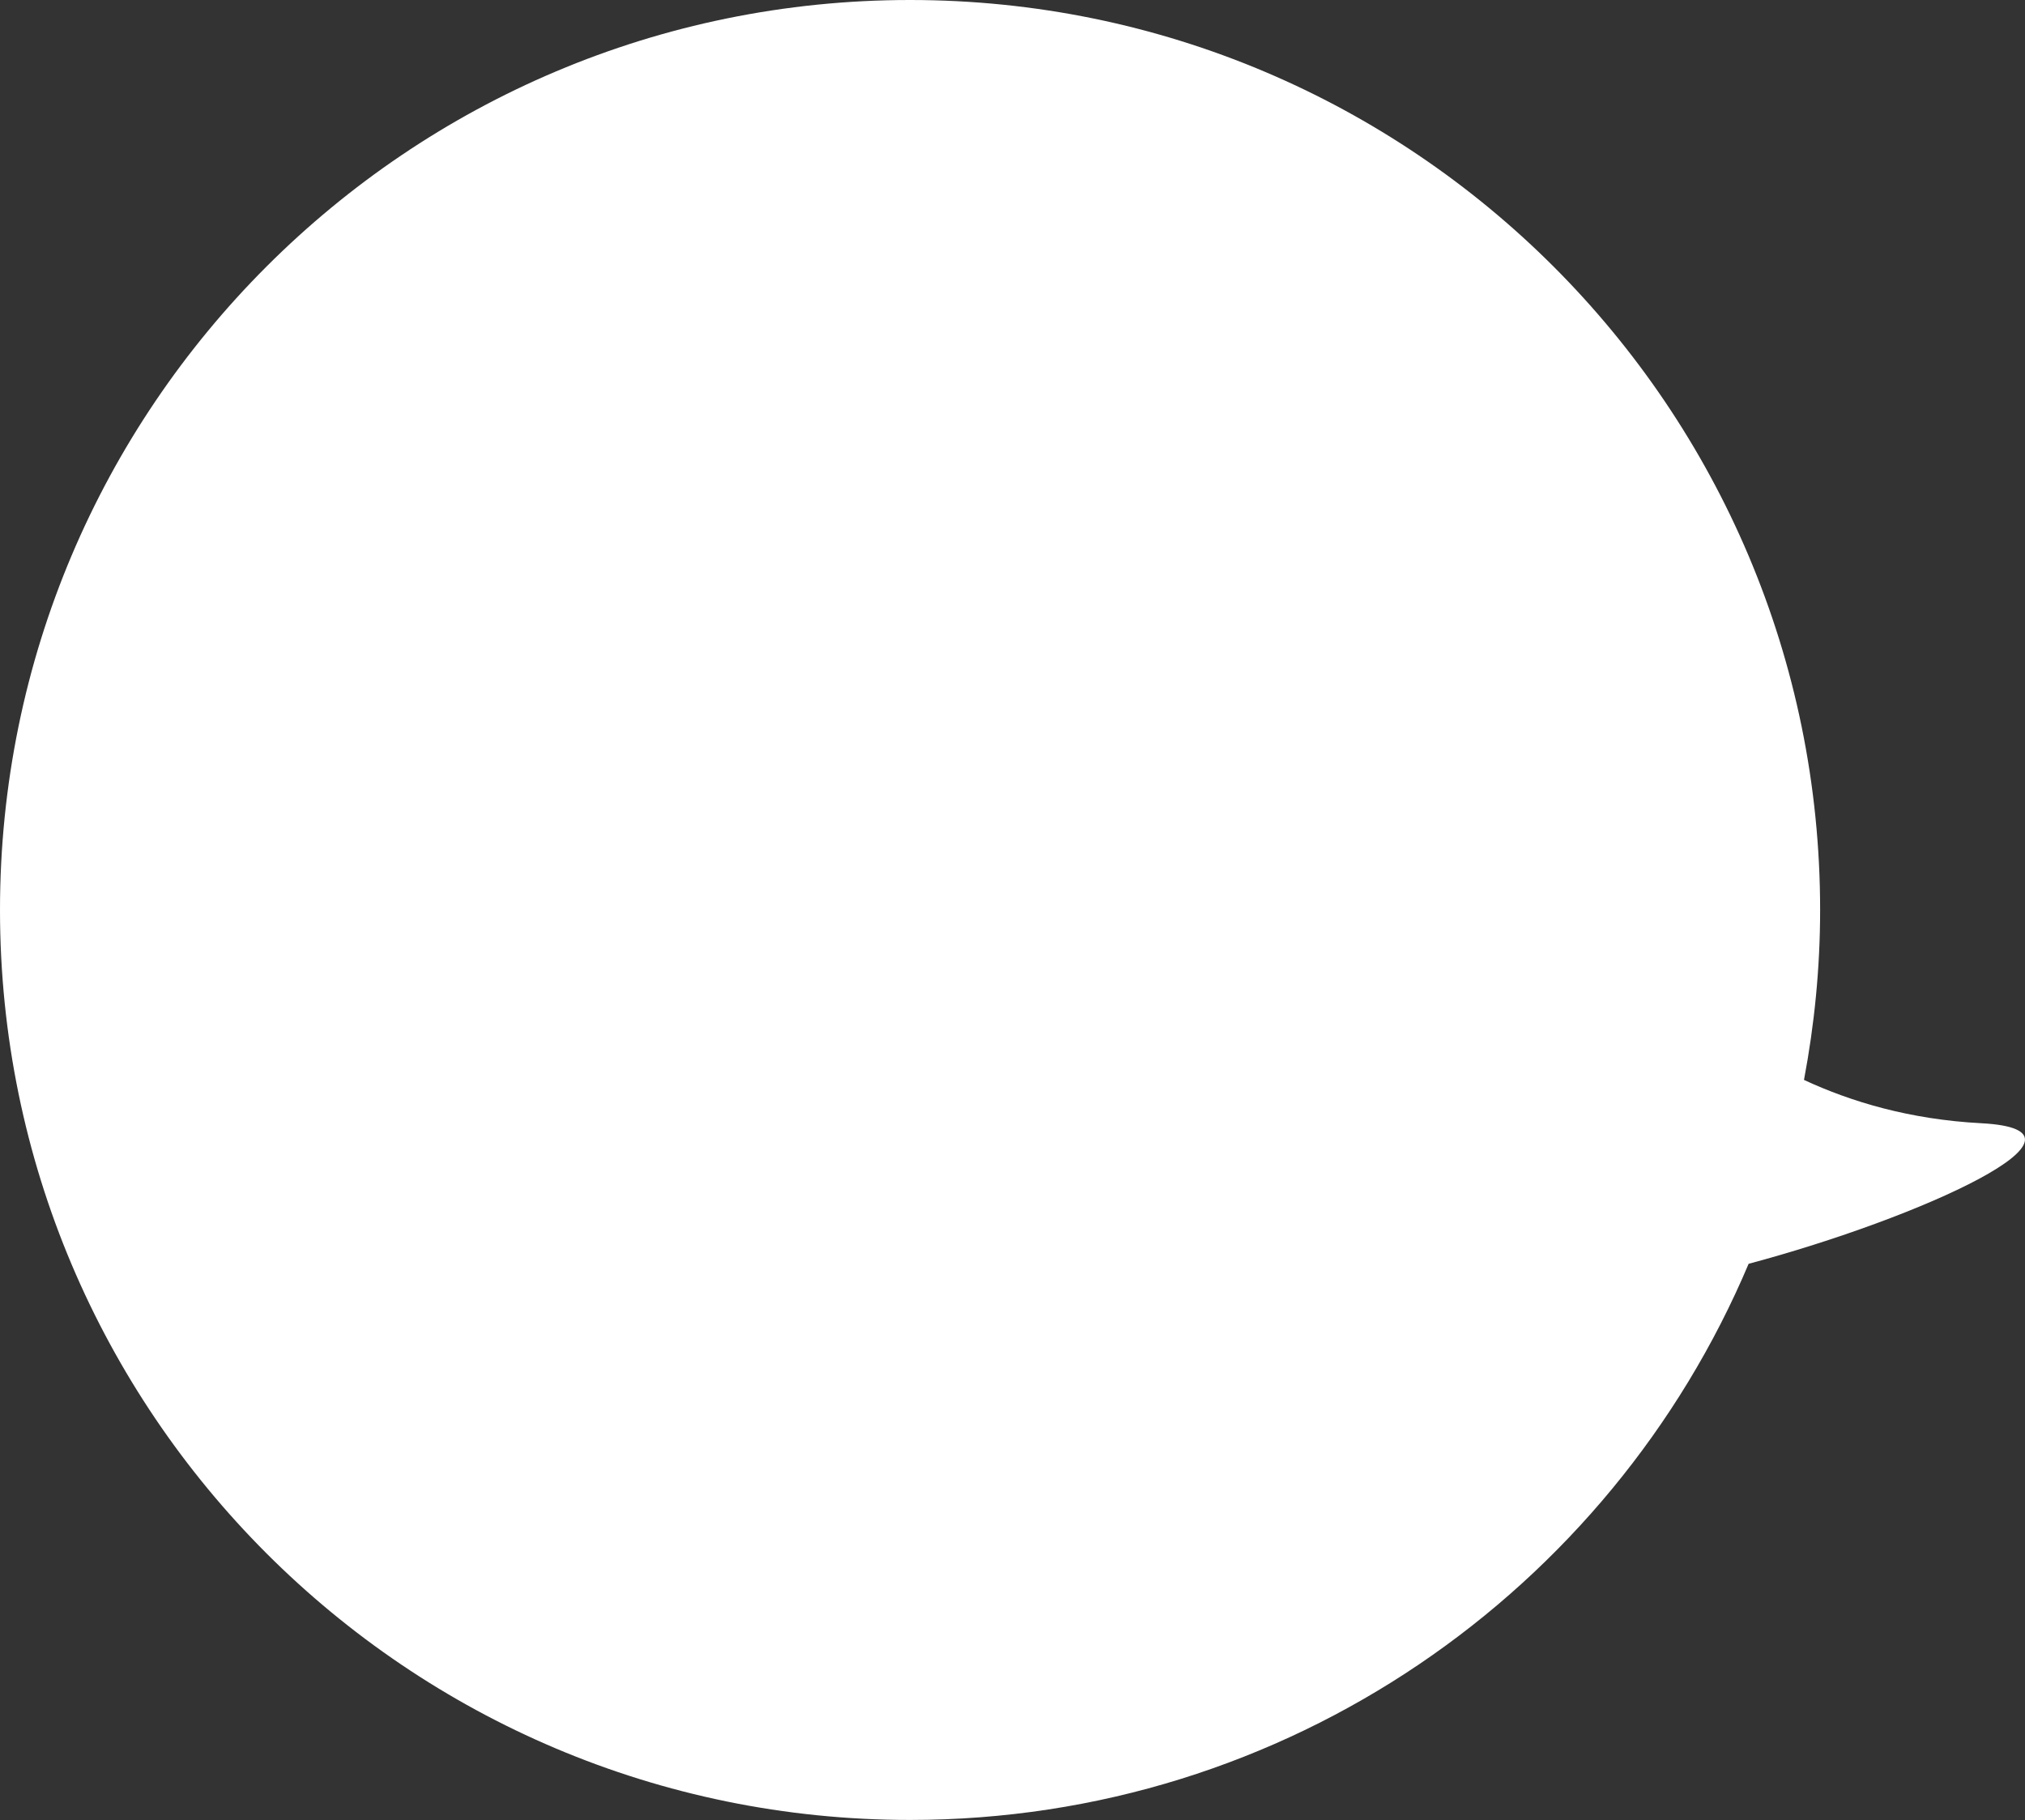 <?xml version="1.0" encoding="UTF-8"?>
<svg id="_レイヤー_2" data-name="レイヤー 2" xmlns="http://www.w3.org/2000/svg" viewBox="0 0 183.25 164.71">
  <rect x="0" y="0" width="183.25" height="164.71" fill="#333333" stroke="none"/>
  <defs>
    <style>
      .cls-1 {
        fill: #fff;
      }
    </style>
  </defs>
  <g id="_レイヤー_3" data-name="レイヤー 3">
    <path class="cls-1" d="M179.3,101.65c-6.49-.34-11.81-1.95-16.05-3.92.94-4.98,1.46-10.12,1.46-15.38C164.71,36.87,127.83,0,82.35,0,36.87,0,0,36.87,0,82.35c0,45.48,36.87,82.35,82.35,82.35,34.12,0,63.4-20.76,75.89-50.33,15.56-4.15,32.98-12.09,21.06-12.72Z"/>
  </g>
</svg>